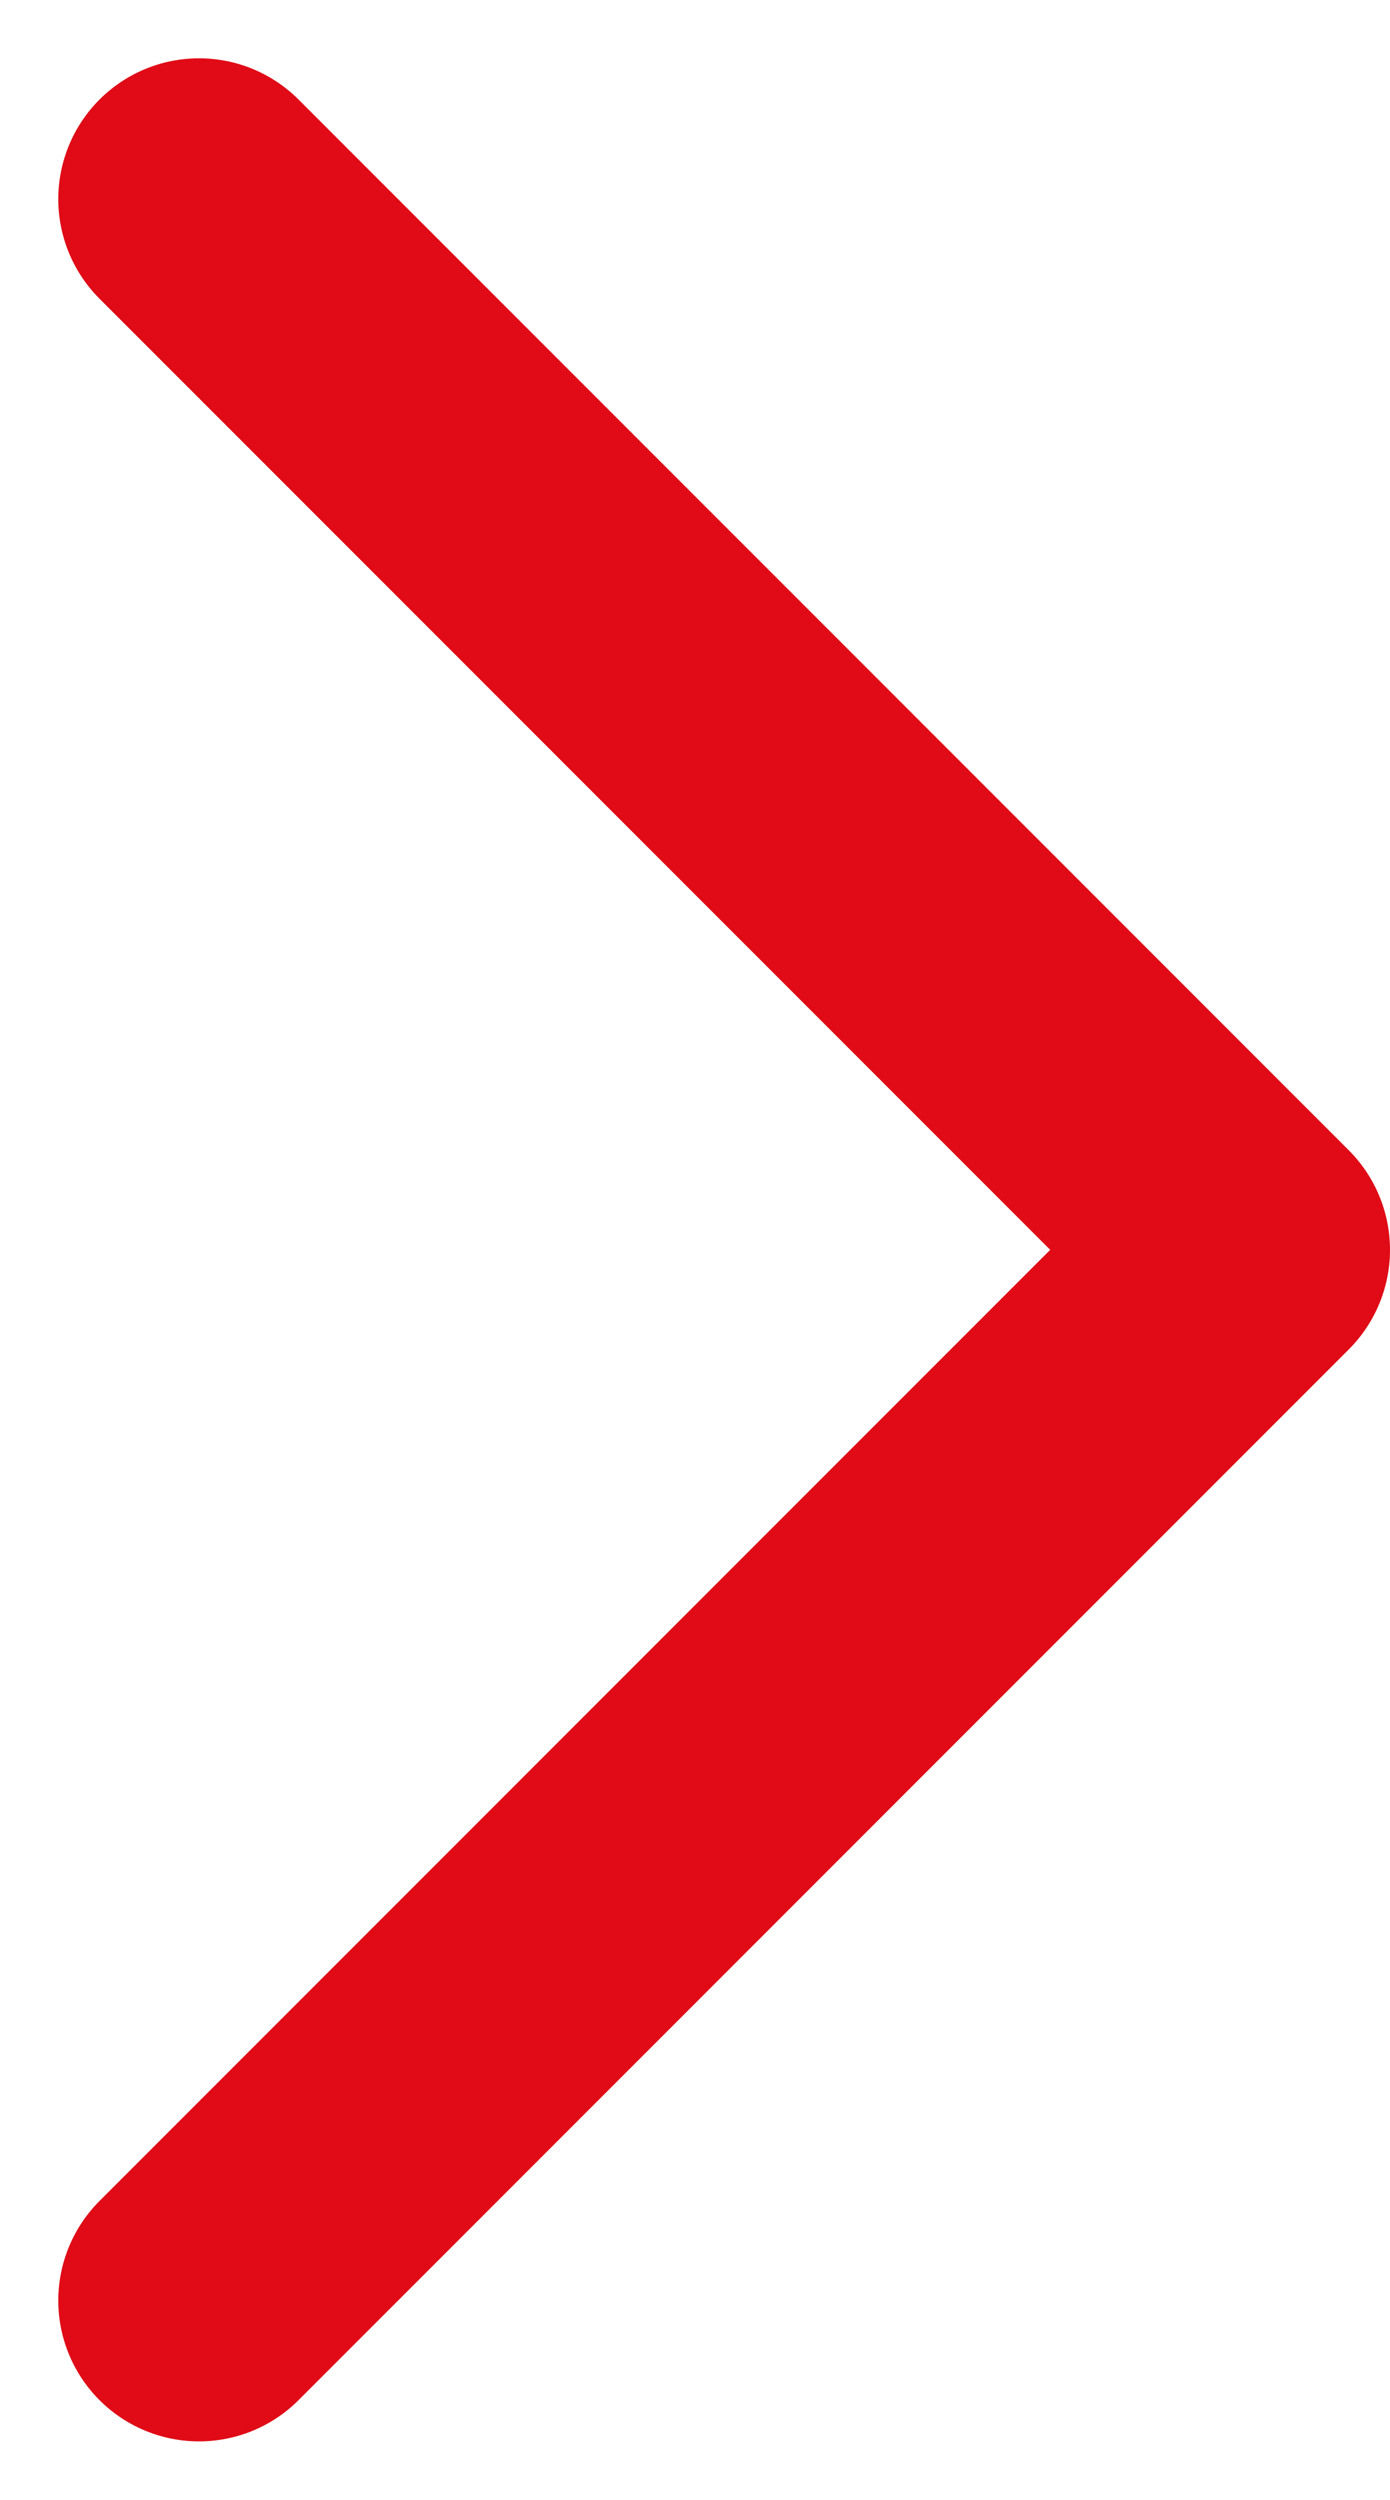 <svg xmlns="http://www.w3.org/2000/svg" width="19.751" height="35.501" viewBox="0 0 19.751 35.501">
  <path id="Tracciato_1086" data-name="Tracciato 1086" d="M3828.265,466.5l14.923,14.922-14.923,14.922" transform="translate(-3825.437 -463.672)" fill="none" stroke="#e00b16" stroke-linecap="round" stroke-linejoin="round" stroke-width="4"/>
</svg>
